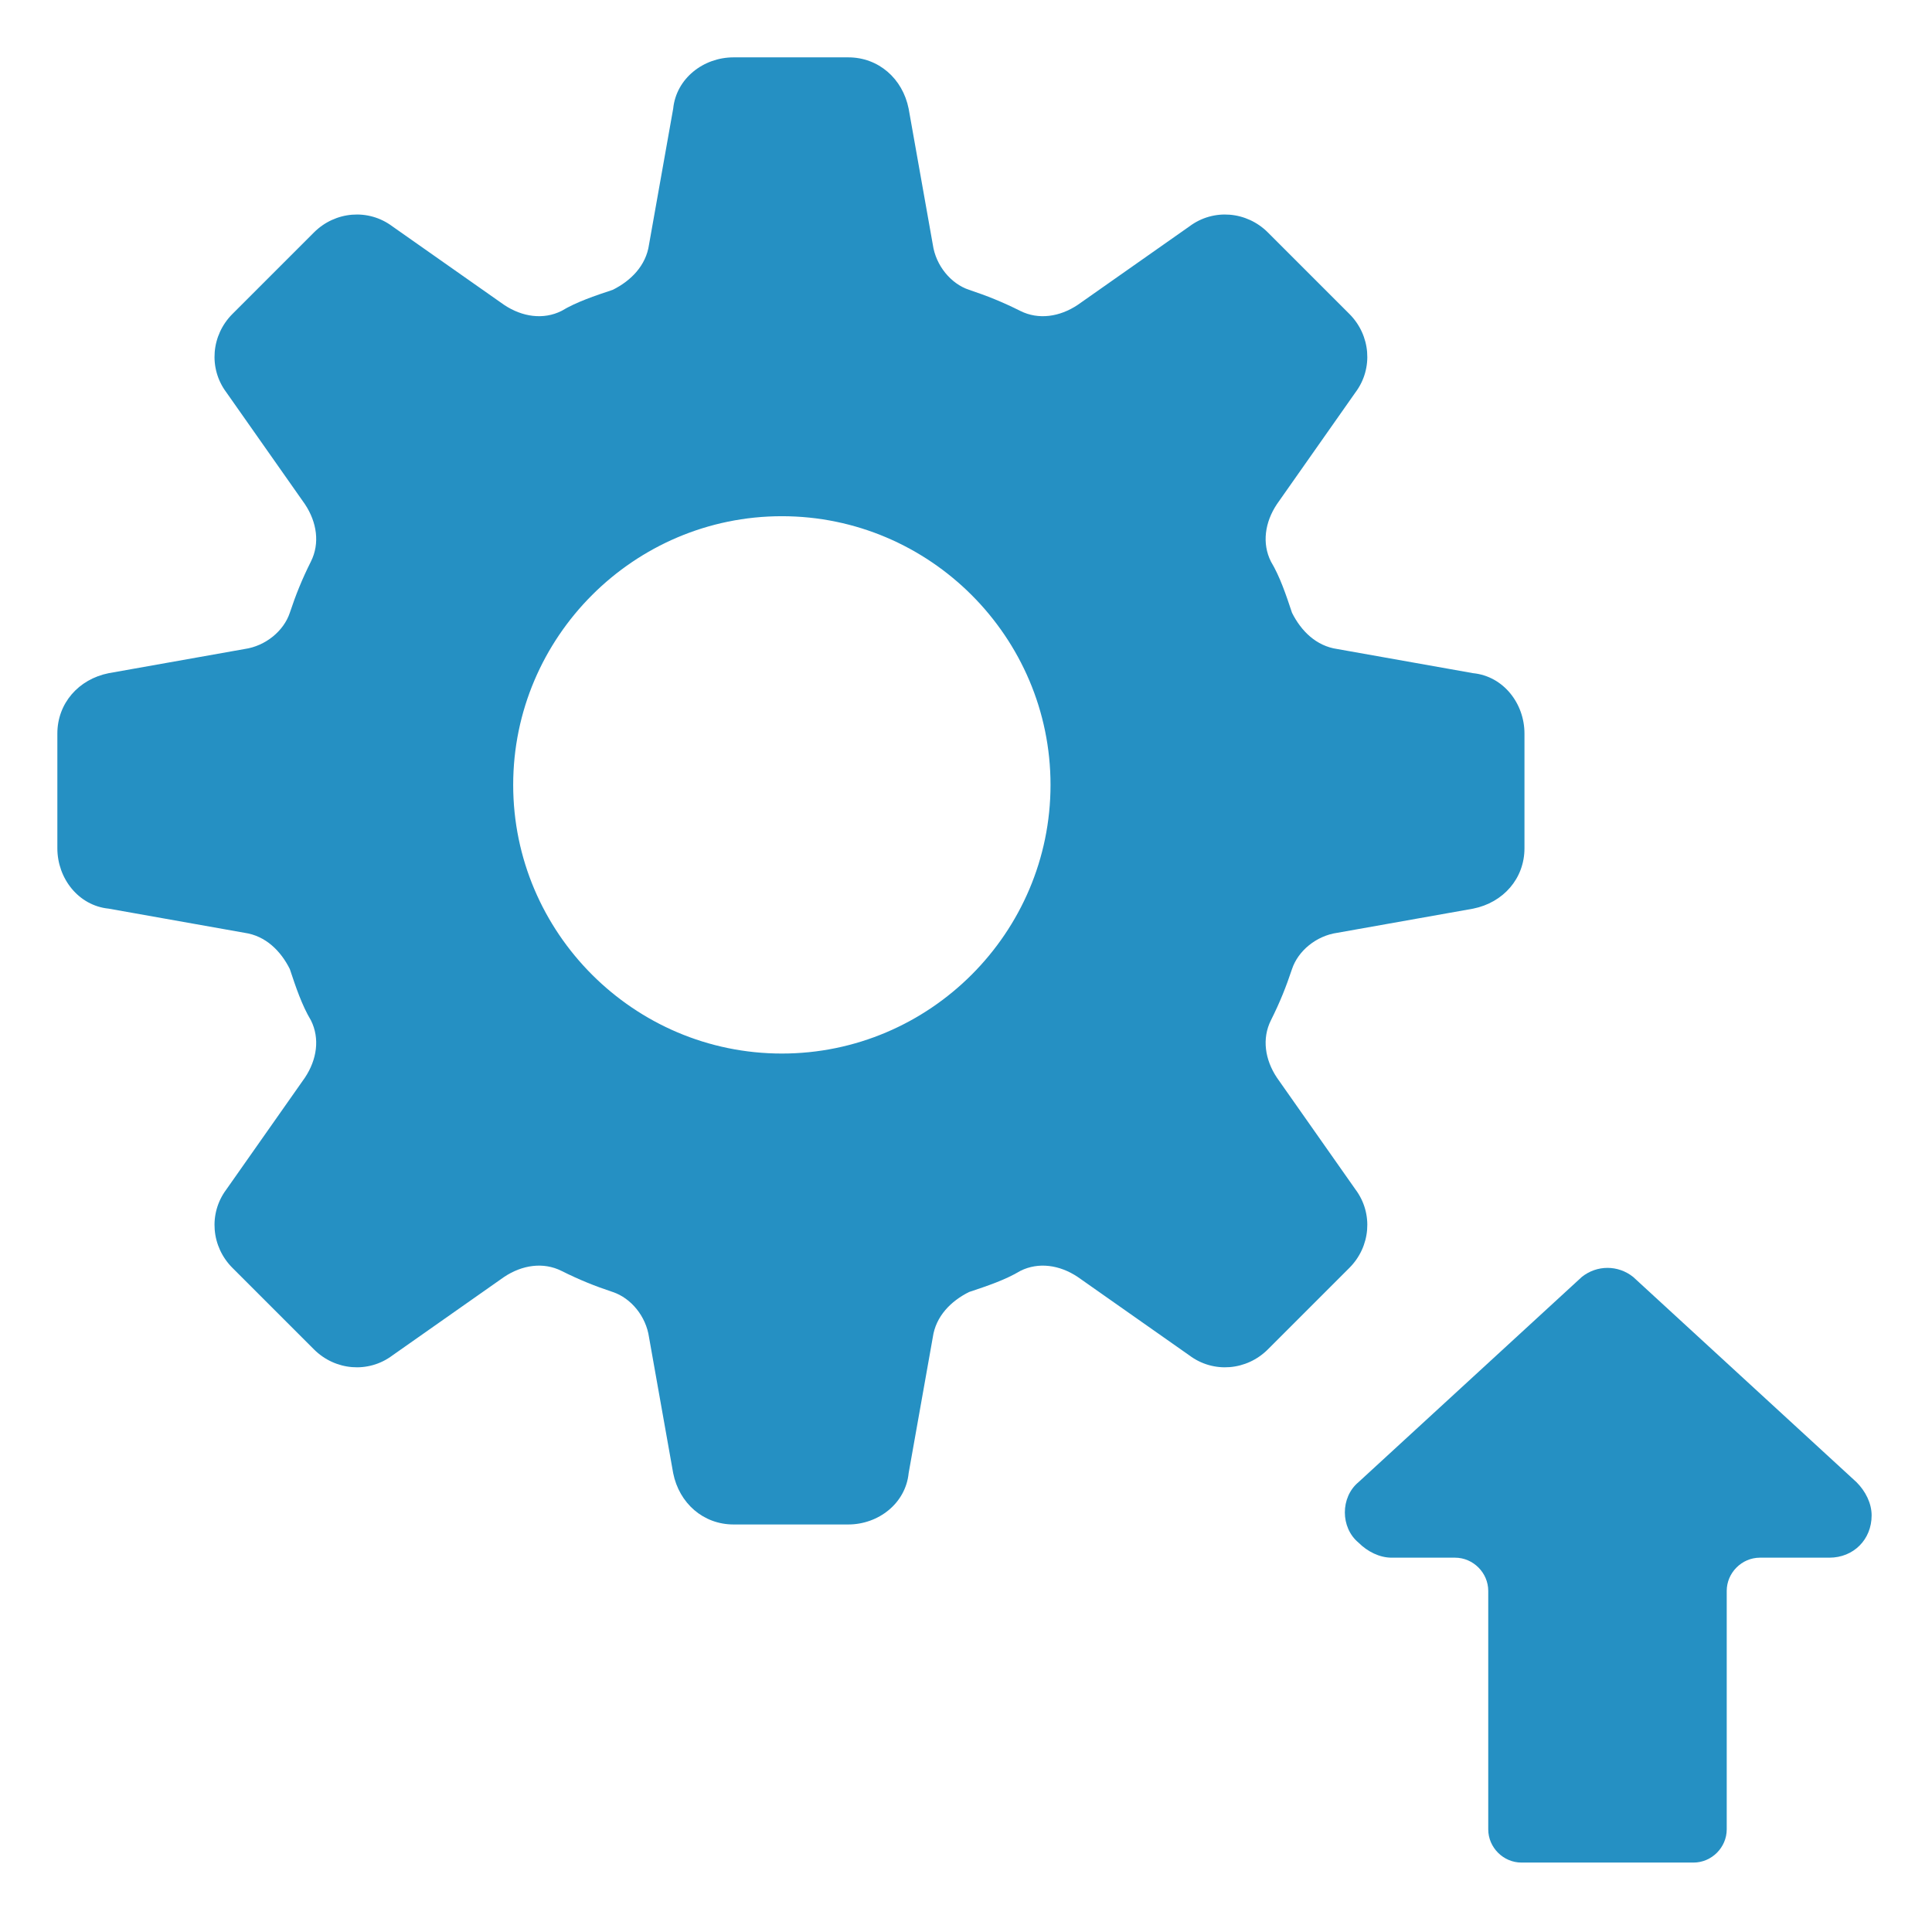 <?xml version="1.0" encoding="UTF-8"?>
<svg xmlns="http://www.w3.org/2000/svg" version="1.1" viewBox="0 0 64 64">
  <defs>
    <style>
      .cls-1 {
        fill: #2590c3;
      }
    </style>
  </defs>
  <!-- Generator: Adobe Illustrator 28.7.1, SVG Export Plug-In . SVG Version: 1.2.0 Build 142)  -->
  <g>
    <g id="Layer_1">
      <g id="High_efficacy">
        <path class="cls-1" d="M61.5,49.1l-7.4-6.8c-.5-.4-1.2-.4-1.7,0l-7.4,6.8c-.6.5-.6,1.5,0,2,.3.3.7.5,1.1.5h2.1c.6,0,1.1.5,1.1,1.1h0v7.9c0,.6.5,1.1,1.1,1.1h5.7c.6,0,1.1-.5,1.1-1.1v-7.9c0-.6.5-1.1,1.1-1.1h2.3c.8,0,1.4-.6,1.4-1.4,0-.4-.2-.8-.5-1.1Z"/>
        <path class="cls-1" d="M44.9,39.4l-2.6-3.7c-.4-.6-.5-1.3-.2-1.9.3-.6.5-1.1.7-1.7.2-.6.8-1.1,1.5-1.2l4.5-.8c1-.2,1.7-1,1.7-2v-3.8c0-1-.7-1.9-1.7-2l-4.5-.8c-.7-.1-1.2-.6-1.5-1.2-.2-.6-.4-1.2-.7-1.7-.3-.6-.2-1.3.2-1.9l2.6-3.7c.6-.8.5-1.9-.2-2.6l-2.7-2.7c-.7-.7-1.8-.8-2.6-.2l-3.7,2.6c-.6.4-1.3.5-1.9.2-.6-.3-1.1-.5-1.7-.7-.6-.2-1.1-.8-1.2-1.5l-.8-4.5c-.2-1-1-1.7-2-1.7h-3.8c-1,0-1.9.7-2,1.7l-.8,4.5c-.1.7-.6,1.2-1.2,1.5-.6.2-1.2.4-1.7.7-.6.3-1.3.2-1.9-.2l-3.7-2.6c-.8-.6-1.9-.5-2.6.2l-2.7,2.7c-.7.7-.8,1.8-.2,2.6l2.6,3.7c.4.6.5,1.3.2,1.9-.3.6-.5,1.1-.7,1.7-.2.6-.8,1.1-1.5,1.2l-4.5.8c-1,.2-1.7,1-1.7,2v3.8c0,1,.7,1.9,1.7,2l4.5.8c.7.1,1.2.6,1.5,1.2.2.6.4,1.2.7,1.7.3.6.2,1.3-.2,1.9l-2.6,3.7c-.6.8-.5,1.9.2,2.6l2.7,2.7c.7.7,1.8.8,2.6.2l3.7-2.6c.6-.4,1.3-.5,1.9-.2.6.3,1.1.5,1.7.7.6.2,1.1.8,1.2,1.5l.8,4.5c.2,1,1,1.7,2,1.7h3.8c1,0,1.9-.7,2-1.7l.8-4.5c.1-.7.6-1.2,1.2-1.5.6-.2,1.2-.4,1.7-.7.6-.3,1.3-.2,1.9.2l3.7,2.6c.8.6,1.9.5,2.6-.2l2.7-2.7c.7-.7.8-1.8.2-2.6ZM25.9,34.9c-4.9,0-8.9-4-8.9-8.9s4-8.9,8.9-8.9,8.9,4,8.9,8.9h0c0,4.9-4,8.9-8.9,8.9Z"/>
      </g>
    </g>
  </g>
</svg>